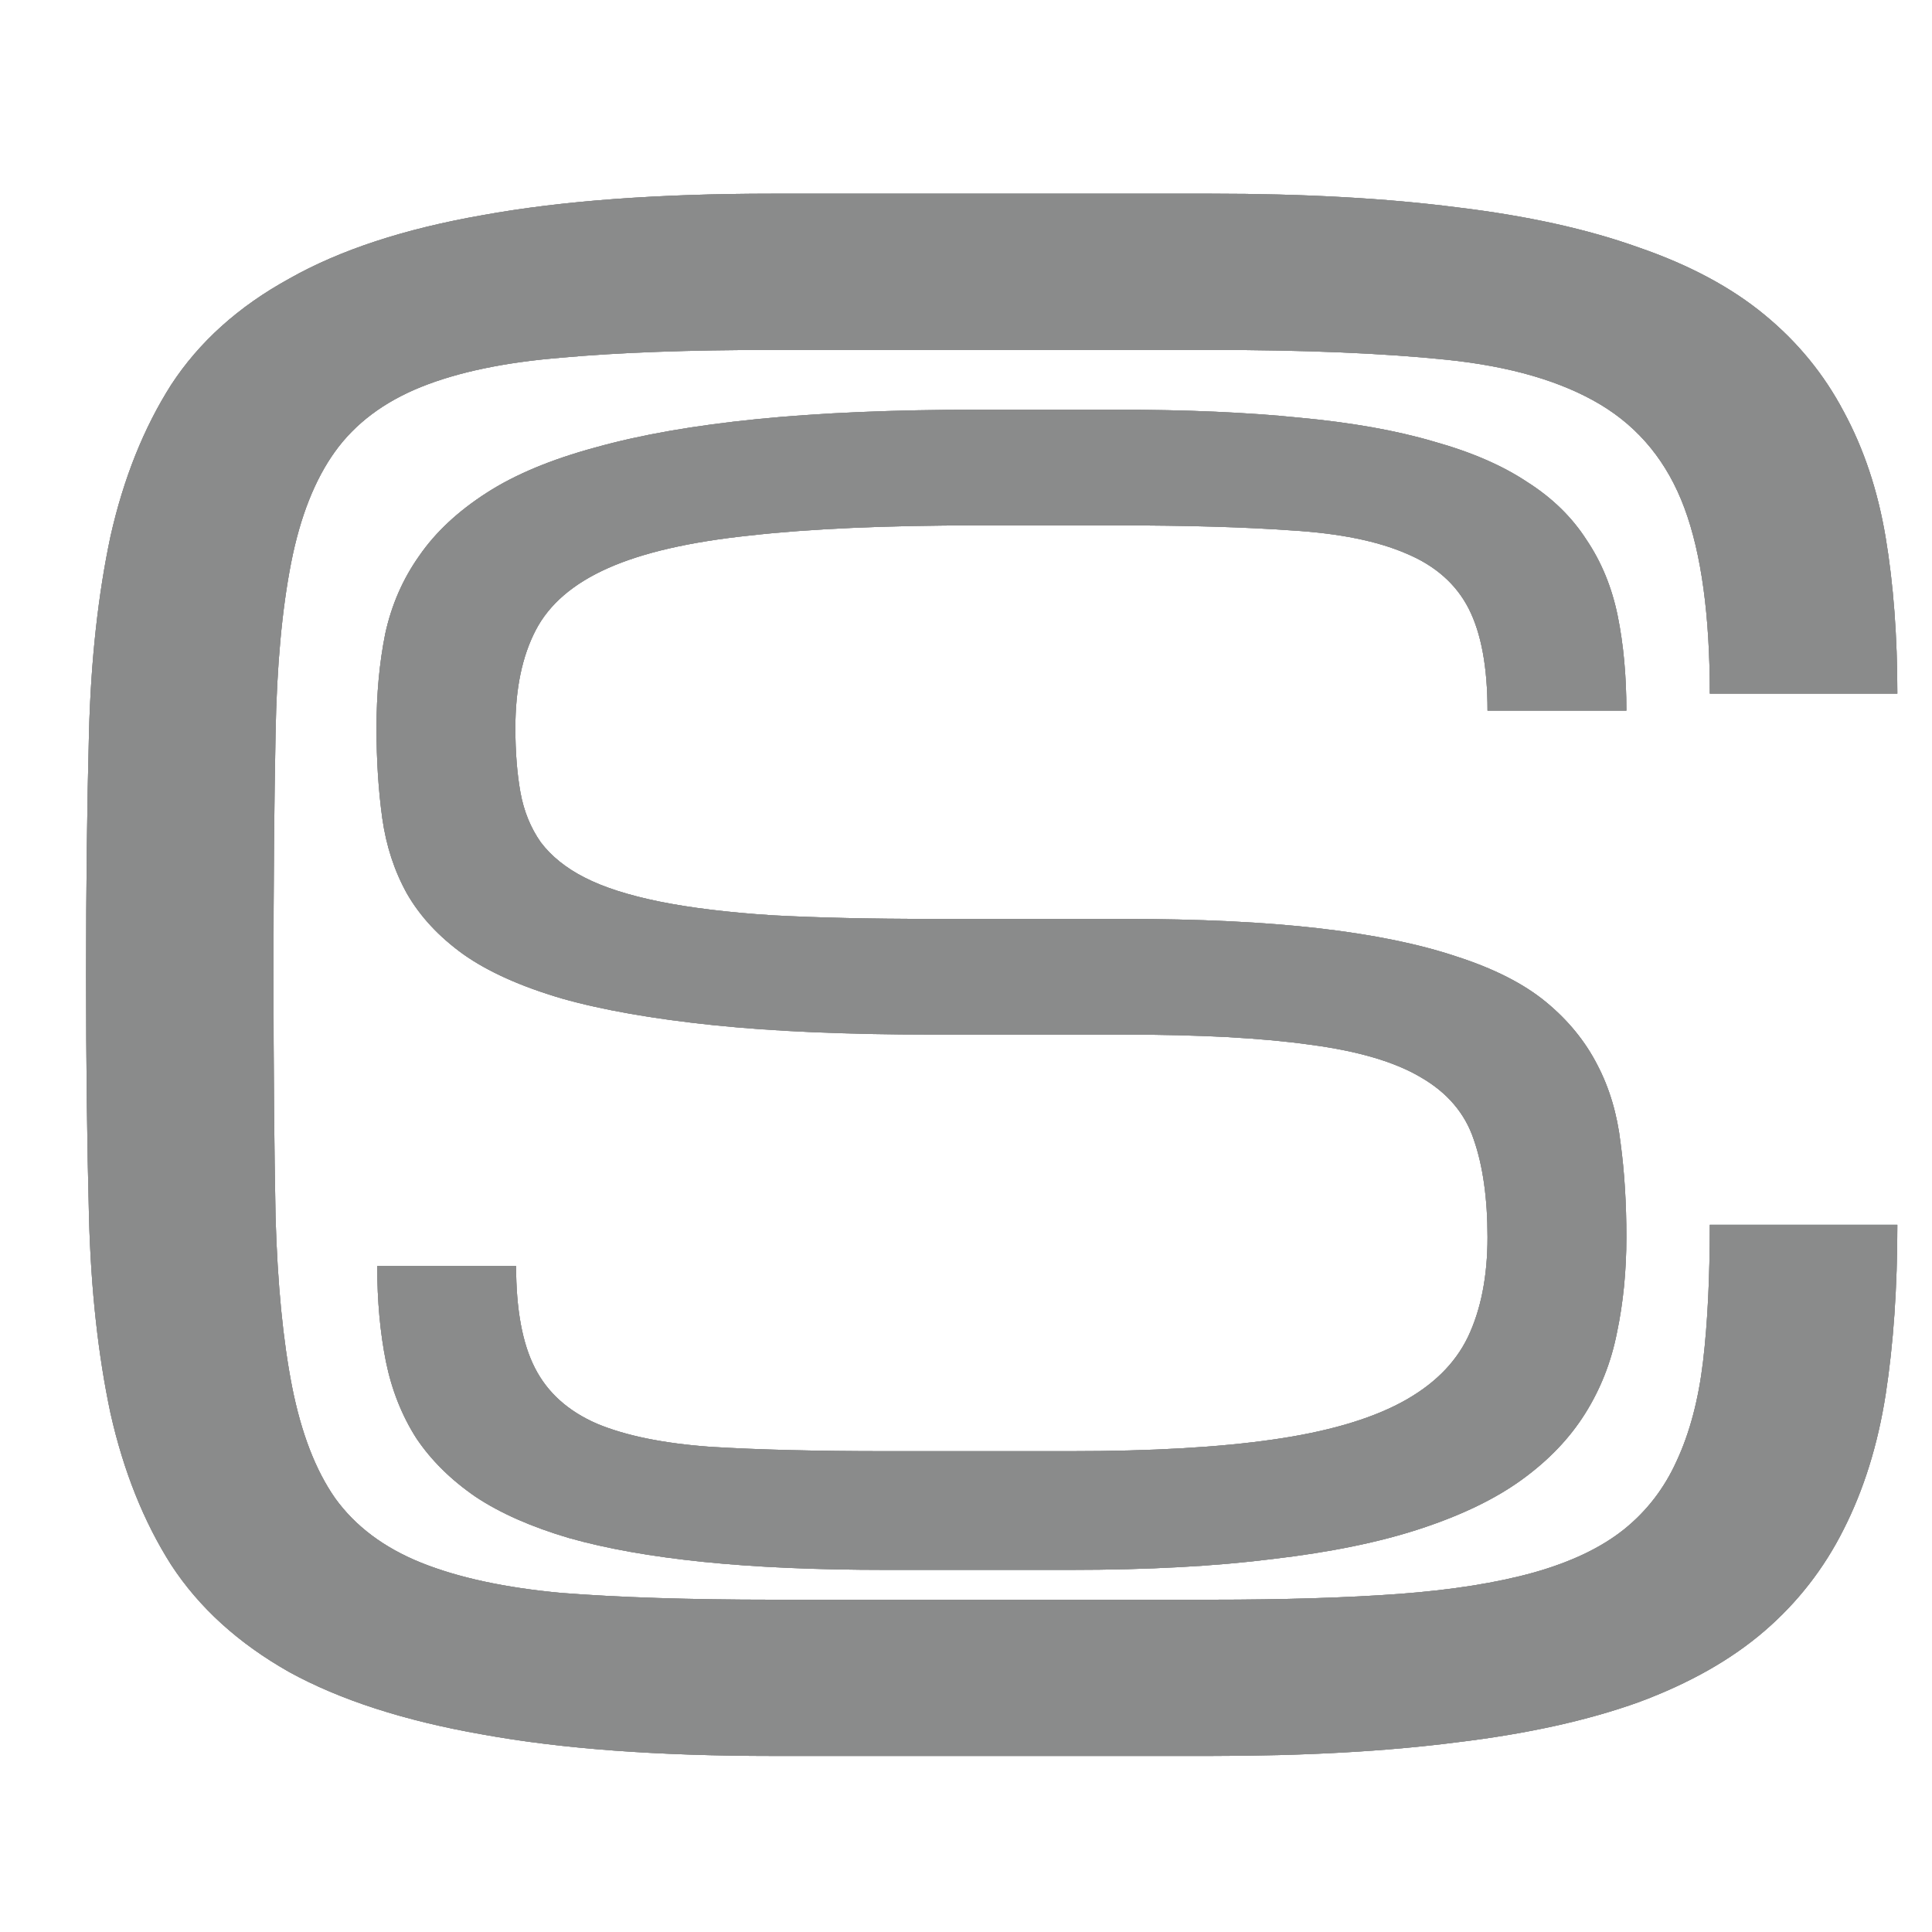 <svg width="16" height="16" viewBox="0 0 16 16" fill="none" xmlns="http://www.w3.org/2000/svg">
<path d="M9.3 7.61C9.931 7.61 10.472 7.636 10.923 7.688C11.374 7.74 11.753 7.818 12.061 7.921C12.372 8.021 12.62 8.147 12.804 8.299C12.987 8.45 13.129 8.624 13.229 8.82C13.329 9.011 13.393 9.227 13.421 9.467C13.453 9.706 13.469 9.966 13.469 10.245C13.469 10.525 13.443 10.789 13.391 11.036C13.343 11.28 13.255 11.503 13.127 11.707C12.999 11.911 12.826 12.092 12.606 12.252C12.386 12.412 12.107 12.547 11.767 12.659C11.428 12.771 11.019 12.855 10.54 12.911C10.064 12.971 9.507 13.001 8.868 13.001H7.335C6.76 13.001 6.257 12.979 5.826 12.935C5.394 12.891 5.023 12.825 4.711 12.737C4.4 12.645 4.142 12.531 3.939 12.396C3.735 12.256 3.571 12.094 3.448 11.911C3.328 11.723 3.244 11.511 3.196 11.276C3.148 11.036 3.124 10.773 3.124 10.485H4.274C4.274 10.844 4.326 11.126 4.43 11.329C4.534 11.533 4.705 11.687 4.945 11.791C5.185 11.891 5.498 11.954 5.885 11.982C6.277 12.006 6.76 12.018 7.335 12.018H8.868C9.539 12.018 10.096 11.986 10.54 11.922C10.983 11.859 11.336 11.757 11.6 11.617C11.863 11.477 12.049 11.296 12.157 11.072C12.265 10.844 12.319 10.569 12.319 10.245C12.319 9.922 12.28 9.652 12.205 9.437C12.133 9.221 11.987 9.049 11.767 8.922C11.552 8.794 11.246 8.704 10.851 8.652C10.456 8.596 9.939 8.568 9.3 8.568H7.718C7.016 8.568 6.413 8.542 5.909 8.49C5.41 8.438 4.991 8.365 4.652 8.269C4.312 8.169 4.041 8.047 3.837 7.903C3.633 7.756 3.478 7.588 3.37 7.4C3.266 7.213 3.198 7.005 3.166 6.777C3.134 6.546 3.118 6.296 3.118 6.029C3.118 5.749 3.142 5.489 3.19 5.25C3.242 5.01 3.336 4.795 3.472 4.603C3.607 4.407 3.793 4.234 4.029 4.082C4.264 3.93 4.566 3.804 4.933 3.705C5.304 3.601 5.75 3.523 6.269 3.471C6.788 3.419 7.399 3.393 8.102 3.393H9.252C9.827 3.393 10.33 3.415 10.761 3.459C11.192 3.499 11.564 3.565 11.875 3.657C12.187 3.744 12.444 3.856 12.648 3.992C12.856 4.124 13.019 4.284 13.139 4.471C13.263 4.655 13.349 4.865 13.397 5.1C13.445 5.336 13.469 5.597 13.469 5.885H12.319C12.319 5.525 12.267 5.244 12.163 5.04C12.059 4.837 11.887 4.685 11.648 4.585C11.408 4.481 11.093 4.417 10.701 4.393C10.31 4.365 9.827 4.351 9.252 4.351H8.102C7.335 4.351 6.704 4.379 6.209 4.435C5.714 4.487 5.322 4.577 5.035 4.705C4.747 4.833 4.548 5.004 4.436 5.22C4.324 5.436 4.268 5.705 4.268 6.029C4.268 6.228 4.282 6.406 4.31 6.562C4.338 6.717 4.394 6.855 4.478 6.975C4.566 7.091 4.687 7.189 4.843 7.268C4.999 7.348 5.205 7.414 5.46 7.466C5.716 7.518 6.027 7.556 6.395 7.58C6.766 7.6 7.207 7.61 7.718 7.61H9.3Z" fill="#8A8B8B"/>
<path d="M9.3 7.61C9.931 7.61 10.472 7.636 10.923 7.688C11.374 7.74 11.753 7.818 12.061 7.921C12.372 8.021 12.62 8.147 12.804 8.299C12.987 8.45 13.129 8.624 13.229 8.82C13.329 9.011 13.393 9.227 13.421 9.467C13.453 9.706 13.469 9.966 13.469 10.245C13.469 10.525 13.443 10.789 13.391 11.036C13.343 11.28 13.255 11.503 13.127 11.707C12.999 11.911 12.826 12.092 12.606 12.252C12.386 12.412 12.107 12.547 11.767 12.659C11.428 12.771 11.019 12.855 10.54 12.911C10.064 12.971 9.507 13.001 8.868 13.001H7.335C6.76 13.001 6.257 12.979 5.826 12.935C5.394 12.891 5.023 12.825 4.711 12.737C4.4 12.645 4.142 12.531 3.939 12.396C3.735 12.256 3.571 12.094 3.448 11.911C3.328 11.723 3.244 11.511 3.196 11.276C3.148 11.036 3.124 10.773 3.124 10.485H4.274C4.274 10.844 4.326 11.126 4.43 11.329C4.534 11.533 4.705 11.687 4.945 11.791C5.185 11.891 5.498 11.954 5.885 11.982C6.277 12.006 6.76 12.018 7.335 12.018H8.868C9.539 12.018 10.096 11.986 10.54 11.922C10.983 11.859 11.336 11.757 11.6 11.617C11.863 11.477 12.049 11.296 12.157 11.072C12.265 10.844 12.319 10.569 12.319 10.245C12.319 9.922 12.28 9.652 12.205 9.437C12.133 9.221 11.987 9.049 11.767 8.922C11.552 8.794 11.246 8.704 10.851 8.652C10.456 8.596 9.939 8.568 9.3 8.568H7.718C7.016 8.568 6.413 8.542 5.909 8.49C5.41 8.438 4.991 8.365 4.652 8.269C4.312 8.169 4.041 8.047 3.837 7.903C3.633 7.756 3.478 7.588 3.37 7.4C3.266 7.213 3.198 7.005 3.166 6.777C3.134 6.546 3.118 6.296 3.118 6.029C3.118 5.749 3.142 5.489 3.19 5.25C3.242 5.01 3.336 4.795 3.472 4.603C3.607 4.407 3.793 4.234 4.029 4.082C4.264 3.93 4.566 3.804 4.933 3.705C5.304 3.601 5.75 3.523 6.269 3.471C6.788 3.419 7.399 3.393 8.102 3.393H9.252C9.827 3.393 10.33 3.415 10.761 3.459C11.192 3.499 11.564 3.565 11.875 3.657C12.187 3.744 12.444 3.856 12.648 3.992C12.856 4.124 13.019 4.284 13.139 4.471C13.263 4.655 13.349 4.865 13.397 5.1C13.445 5.336 13.469 5.597 13.469 5.885H12.319C12.319 5.525 12.267 5.244 12.163 5.04C12.059 4.837 11.887 4.685 11.648 4.585C11.408 4.481 11.093 4.417 10.701 4.393C10.31 4.365 9.827 4.351 9.252 4.351H8.102C7.335 4.351 6.704 4.379 6.209 4.435C5.714 4.487 5.322 4.577 5.035 4.705C4.747 4.833 4.548 5.004 4.436 5.22C4.324 5.436 4.268 5.705 4.268 6.029C4.268 6.228 4.282 6.406 4.31 6.562C4.338 6.717 4.394 6.855 4.478 6.975C4.566 7.091 4.687 7.189 4.843 7.268C4.999 7.348 5.205 7.414 5.46 7.466C5.716 7.518 6.027 7.556 6.395 7.58C6.766 7.6 7.207 7.61 7.718 7.61H9.3Z" fill="#8A8B8B"/>
<path d="M9.3 7.61C9.931 7.61 10.472 7.636 10.923 7.688C11.374 7.74 11.753 7.818 12.061 7.921C12.372 8.021 12.62 8.147 12.804 8.299C12.987 8.45 13.129 8.624 13.229 8.82C13.329 9.011 13.393 9.227 13.421 9.467C13.453 9.706 13.469 9.966 13.469 10.245C13.469 10.525 13.443 10.789 13.391 11.036C13.343 11.28 13.255 11.503 13.127 11.707C12.999 11.911 12.826 12.092 12.606 12.252C12.386 12.412 12.107 12.547 11.767 12.659C11.428 12.771 11.019 12.855 10.54 12.911C10.064 12.971 9.507 13.001 8.868 13.001H7.335C6.76 13.001 6.257 12.979 5.826 12.935C5.394 12.891 5.023 12.825 4.711 12.737C4.4 12.645 4.142 12.531 3.939 12.396C3.735 12.256 3.571 12.094 3.448 11.911C3.328 11.723 3.244 11.511 3.196 11.276C3.148 11.036 3.124 10.773 3.124 10.485H4.274C4.274 10.844 4.326 11.126 4.43 11.329C4.534 11.533 4.705 11.687 4.945 11.791C5.185 11.891 5.498 11.954 5.885 11.982C6.277 12.006 6.76 12.018 7.335 12.018H8.868C9.539 12.018 10.096 11.986 10.54 11.922C10.983 11.859 11.336 11.757 11.6 11.617C11.863 11.477 12.049 11.296 12.157 11.072C12.265 10.844 12.319 10.569 12.319 10.245C12.319 9.922 12.28 9.652 12.205 9.437C12.133 9.221 11.987 9.049 11.767 8.922C11.552 8.794 11.246 8.704 10.851 8.652C10.456 8.596 9.939 8.568 9.3 8.568H7.718C7.016 8.568 6.413 8.542 5.909 8.49C5.41 8.438 4.991 8.365 4.652 8.269C4.312 8.169 4.041 8.047 3.837 7.903C3.633 7.756 3.478 7.588 3.37 7.4C3.266 7.213 3.198 7.005 3.166 6.777C3.134 6.546 3.118 6.296 3.118 6.029C3.118 5.749 3.142 5.489 3.19 5.25C3.242 5.01 3.336 4.795 3.472 4.603C3.607 4.407 3.793 4.234 4.029 4.082C4.264 3.93 4.566 3.804 4.933 3.705C5.304 3.601 5.75 3.523 6.269 3.471C6.788 3.419 7.399 3.393 8.102 3.393H9.252C9.827 3.393 10.33 3.415 10.761 3.459C11.192 3.499 11.564 3.565 11.875 3.657C12.187 3.744 12.444 3.856 12.648 3.992C12.856 4.124 13.019 4.284 13.139 4.471C13.263 4.655 13.349 4.865 13.397 5.1C13.445 5.336 13.469 5.597 13.469 5.885H12.319C12.319 5.525 12.267 5.244 12.163 5.04C12.059 4.837 11.887 4.685 11.648 4.585C11.408 4.481 11.093 4.417 10.701 4.393C10.31 4.365 9.827 4.351 9.252 4.351H8.102C7.335 4.351 6.704 4.379 6.209 4.435C5.714 4.487 5.322 4.577 5.035 4.705C4.747 4.833 4.548 5.004 4.436 5.22C4.324 5.436 4.268 5.705 4.268 6.029C4.268 6.228 4.282 6.406 4.31 6.562C4.338 6.717 4.394 6.855 4.478 6.975C4.566 7.091 4.687 7.189 4.843 7.268C4.999 7.348 5.205 7.414 5.46 7.466C5.716 7.518 6.027 7.556 6.395 7.58C6.766 7.6 7.207 7.61 7.718 7.61H9.3Z" fill="#8A8B8B"/>
<path d="M14.16 5.744C14.16 5.097 14.09 4.585 13.95 4.208C13.81 3.83 13.578 3.545 13.255 3.351C12.931 3.157 12.505 3.033 11.977 2.979C11.454 2.925 10.805 2.898 10.028 2.898H6.398C5.707 2.898 5.125 2.919 4.651 2.962C4.182 3 3.794 3.081 3.486 3.205C3.179 3.329 2.942 3.507 2.775 3.739C2.608 3.971 2.486 4.278 2.411 4.661C2.336 5.043 2.292 5.515 2.282 6.076C2.271 6.631 2.265 7.297 2.265 8.073C2.265 8.849 2.271 9.518 2.282 10.078C2.298 10.634 2.344 11.103 2.419 11.485C2.495 11.868 2.613 12.175 2.775 12.407C2.942 12.639 3.179 12.817 3.486 12.941C3.794 13.065 4.182 13.149 4.651 13.192C5.125 13.229 5.707 13.248 6.398 13.248H10.028C10.632 13.248 11.152 13.232 11.589 13.2C12.026 13.167 12.398 13.108 12.705 13.022C13.012 12.935 13.26 12.817 13.449 12.666C13.637 12.515 13.783 12.326 13.885 12.1C13.993 11.868 14.066 11.593 14.104 11.275C14.142 10.952 14.16 10.574 14.16 10.143H15.713C15.713 10.661 15.681 11.13 15.616 11.55C15.551 11.965 15.435 12.337 15.268 12.666C15.106 12.989 14.888 13.27 14.613 13.507C14.338 13.744 13.991 13.941 13.57 14.097C13.149 14.248 12.648 14.359 12.066 14.429C11.484 14.504 10.805 14.542 10.028 14.542H6.398C5.449 14.542 4.648 14.483 3.996 14.364C3.349 14.251 2.815 14.078 2.395 13.847C1.974 13.609 1.648 13.313 1.416 12.957C1.19 12.601 1.023 12.184 0.915 11.704C0.813 11.224 0.753 10.682 0.737 10.078C0.721 9.475 0.713 8.806 0.713 8.073C0.713 7.34 0.721 6.671 0.737 6.068C0.753 5.464 0.813 4.922 0.915 4.442C1.023 3.962 1.19 3.545 1.416 3.189C1.648 2.833 1.974 2.539 2.395 2.308C2.815 2.07 3.349 1.895 3.996 1.782C4.648 1.663 5.449 1.604 6.398 1.604H10.028C10.805 1.604 11.484 1.642 12.066 1.717C12.648 1.787 13.149 1.898 13.57 2.049C13.991 2.194 14.338 2.38 14.613 2.607C14.888 2.833 15.106 3.1 15.268 3.407C15.435 3.715 15.551 4.062 15.616 4.45C15.681 4.839 15.713 5.27 15.713 5.744H14.16Z" fill="#8A8B8B"/>
<path d="M14.16 5.744C14.16 5.097 14.09 4.585 13.95 4.208C13.81 3.83 13.578 3.545 13.255 3.351C12.931 3.157 12.505 3.033 11.977 2.979C11.454 2.925 10.805 2.898 10.028 2.898H6.398C5.707 2.898 5.125 2.919 4.651 2.962C4.182 3 3.794 3.081 3.486 3.205C3.179 3.329 2.942 3.507 2.775 3.739C2.608 3.971 2.486 4.278 2.411 4.661C2.336 5.043 2.292 5.515 2.282 6.076C2.271 6.631 2.265 7.297 2.265 8.073C2.265 8.849 2.271 9.518 2.282 10.078C2.298 10.634 2.344 11.103 2.419 11.485C2.495 11.868 2.613 12.175 2.775 12.407C2.942 12.639 3.179 12.817 3.486 12.941C3.794 13.065 4.182 13.149 4.651 13.192C5.125 13.229 5.707 13.248 6.398 13.248H10.028C10.632 13.248 11.152 13.232 11.589 13.2C12.026 13.167 12.398 13.108 12.705 13.022C13.012 12.935 13.26 12.817 13.449 12.666C13.637 12.515 13.783 12.326 13.885 12.1C13.993 11.868 14.066 11.593 14.104 11.275C14.142 10.952 14.16 10.574 14.16 10.143H15.713C15.713 10.661 15.681 11.13 15.616 11.55C15.551 11.965 15.435 12.337 15.268 12.666C15.106 12.989 14.888 13.27 14.613 13.507C14.338 13.744 13.991 13.941 13.57 14.097C13.149 14.248 12.648 14.359 12.066 14.429C11.484 14.504 10.805 14.542 10.028 14.542H6.398C5.449 14.542 4.648 14.483 3.996 14.364C3.349 14.251 2.815 14.078 2.395 13.847C1.974 13.609 1.648 13.313 1.416 12.957C1.19 12.601 1.023 12.184 0.915 11.704C0.813 11.224 0.753 10.682 0.737 10.078C0.721 9.475 0.713 8.806 0.713 8.073C0.713 7.34 0.721 6.671 0.737 6.068C0.753 5.464 0.813 4.922 0.915 4.442C1.023 3.962 1.19 3.545 1.416 3.189C1.648 2.833 1.974 2.539 2.395 2.308C2.815 2.07 3.349 1.895 3.996 1.782C4.648 1.663 5.449 1.604 6.398 1.604H10.028C10.805 1.604 11.484 1.642 12.066 1.717C12.648 1.787 13.149 1.898 13.57 2.049C13.991 2.194 14.338 2.38 14.613 2.607C14.888 2.833 15.106 3.1 15.268 3.407C15.435 3.715 15.551 4.062 15.616 4.45C15.681 4.839 15.713 5.27 15.713 5.744H14.16Z" fill="#8A8B8B"/>
<path d="M14.16 5.744C14.16 5.097 14.09 4.585 13.95 4.208C13.81 3.83 13.578 3.545 13.255 3.351C12.931 3.157 12.505 3.033 11.977 2.979C11.454 2.925 10.805 2.898 10.028 2.898H6.398C5.707 2.898 5.125 2.919 4.651 2.962C4.182 3 3.794 3.081 3.486 3.205C3.179 3.329 2.942 3.507 2.775 3.739C2.608 3.971 2.486 4.278 2.411 4.661C2.336 5.043 2.292 5.515 2.282 6.076C2.271 6.631 2.265 7.297 2.265 8.073C2.265 8.849 2.271 9.518 2.282 10.078C2.298 10.634 2.344 11.103 2.419 11.485C2.495 11.868 2.613 12.175 2.775 12.407C2.942 12.639 3.179 12.817 3.486 12.941C3.794 13.065 4.182 13.149 4.651 13.192C5.125 13.229 5.707 13.248 6.398 13.248H10.028C10.632 13.248 11.152 13.232 11.589 13.2C12.026 13.167 12.398 13.108 12.705 13.022C13.012 12.935 13.26 12.817 13.449 12.666C13.637 12.515 13.783 12.326 13.885 12.1C13.993 11.868 14.066 11.593 14.104 11.275C14.142 10.952 14.16 10.574 14.16 10.143H15.713C15.713 10.661 15.681 11.13 15.616 11.55C15.551 11.965 15.435 12.337 15.268 12.666C15.106 12.989 14.888 13.27 14.613 13.507C14.338 13.744 13.991 13.941 13.57 14.097C13.149 14.248 12.648 14.359 12.066 14.429C11.484 14.504 10.805 14.542 10.028 14.542H6.398C5.449 14.542 4.648 14.483 3.996 14.364C3.349 14.251 2.815 14.078 2.395 13.847C1.974 13.609 1.648 13.313 1.416 12.957C1.19 12.601 1.023 12.184 0.915 11.704C0.813 11.224 0.753 10.682 0.737 10.078C0.721 9.475 0.713 8.806 0.713 8.073C0.713 7.34 0.721 6.671 0.737 6.068C0.753 5.464 0.813 4.922 0.915 4.442C1.023 3.962 1.19 3.545 1.416 3.189C1.648 2.833 1.974 2.539 2.395 2.308C2.815 2.07 3.349 1.895 3.996 1.782C4.648 1.663 5.449 1.604 6.398 1.604H10.028C10.805 1.604 11.484 1.642 12.066 1.717C12.648 1.787 13.149 1.898 13.57 2.049C13.991 2.194 14.338 2.38 14.613 2.607C14.888 2.833 15.106 3.1 15.268 3.407C15.435 3.715 15.551 4.062 15.616 4.45C15.681 4.839 15.713 5.27 15.713 5.744H14.16Z" fill="#8A8B8B"/>
</svg>
